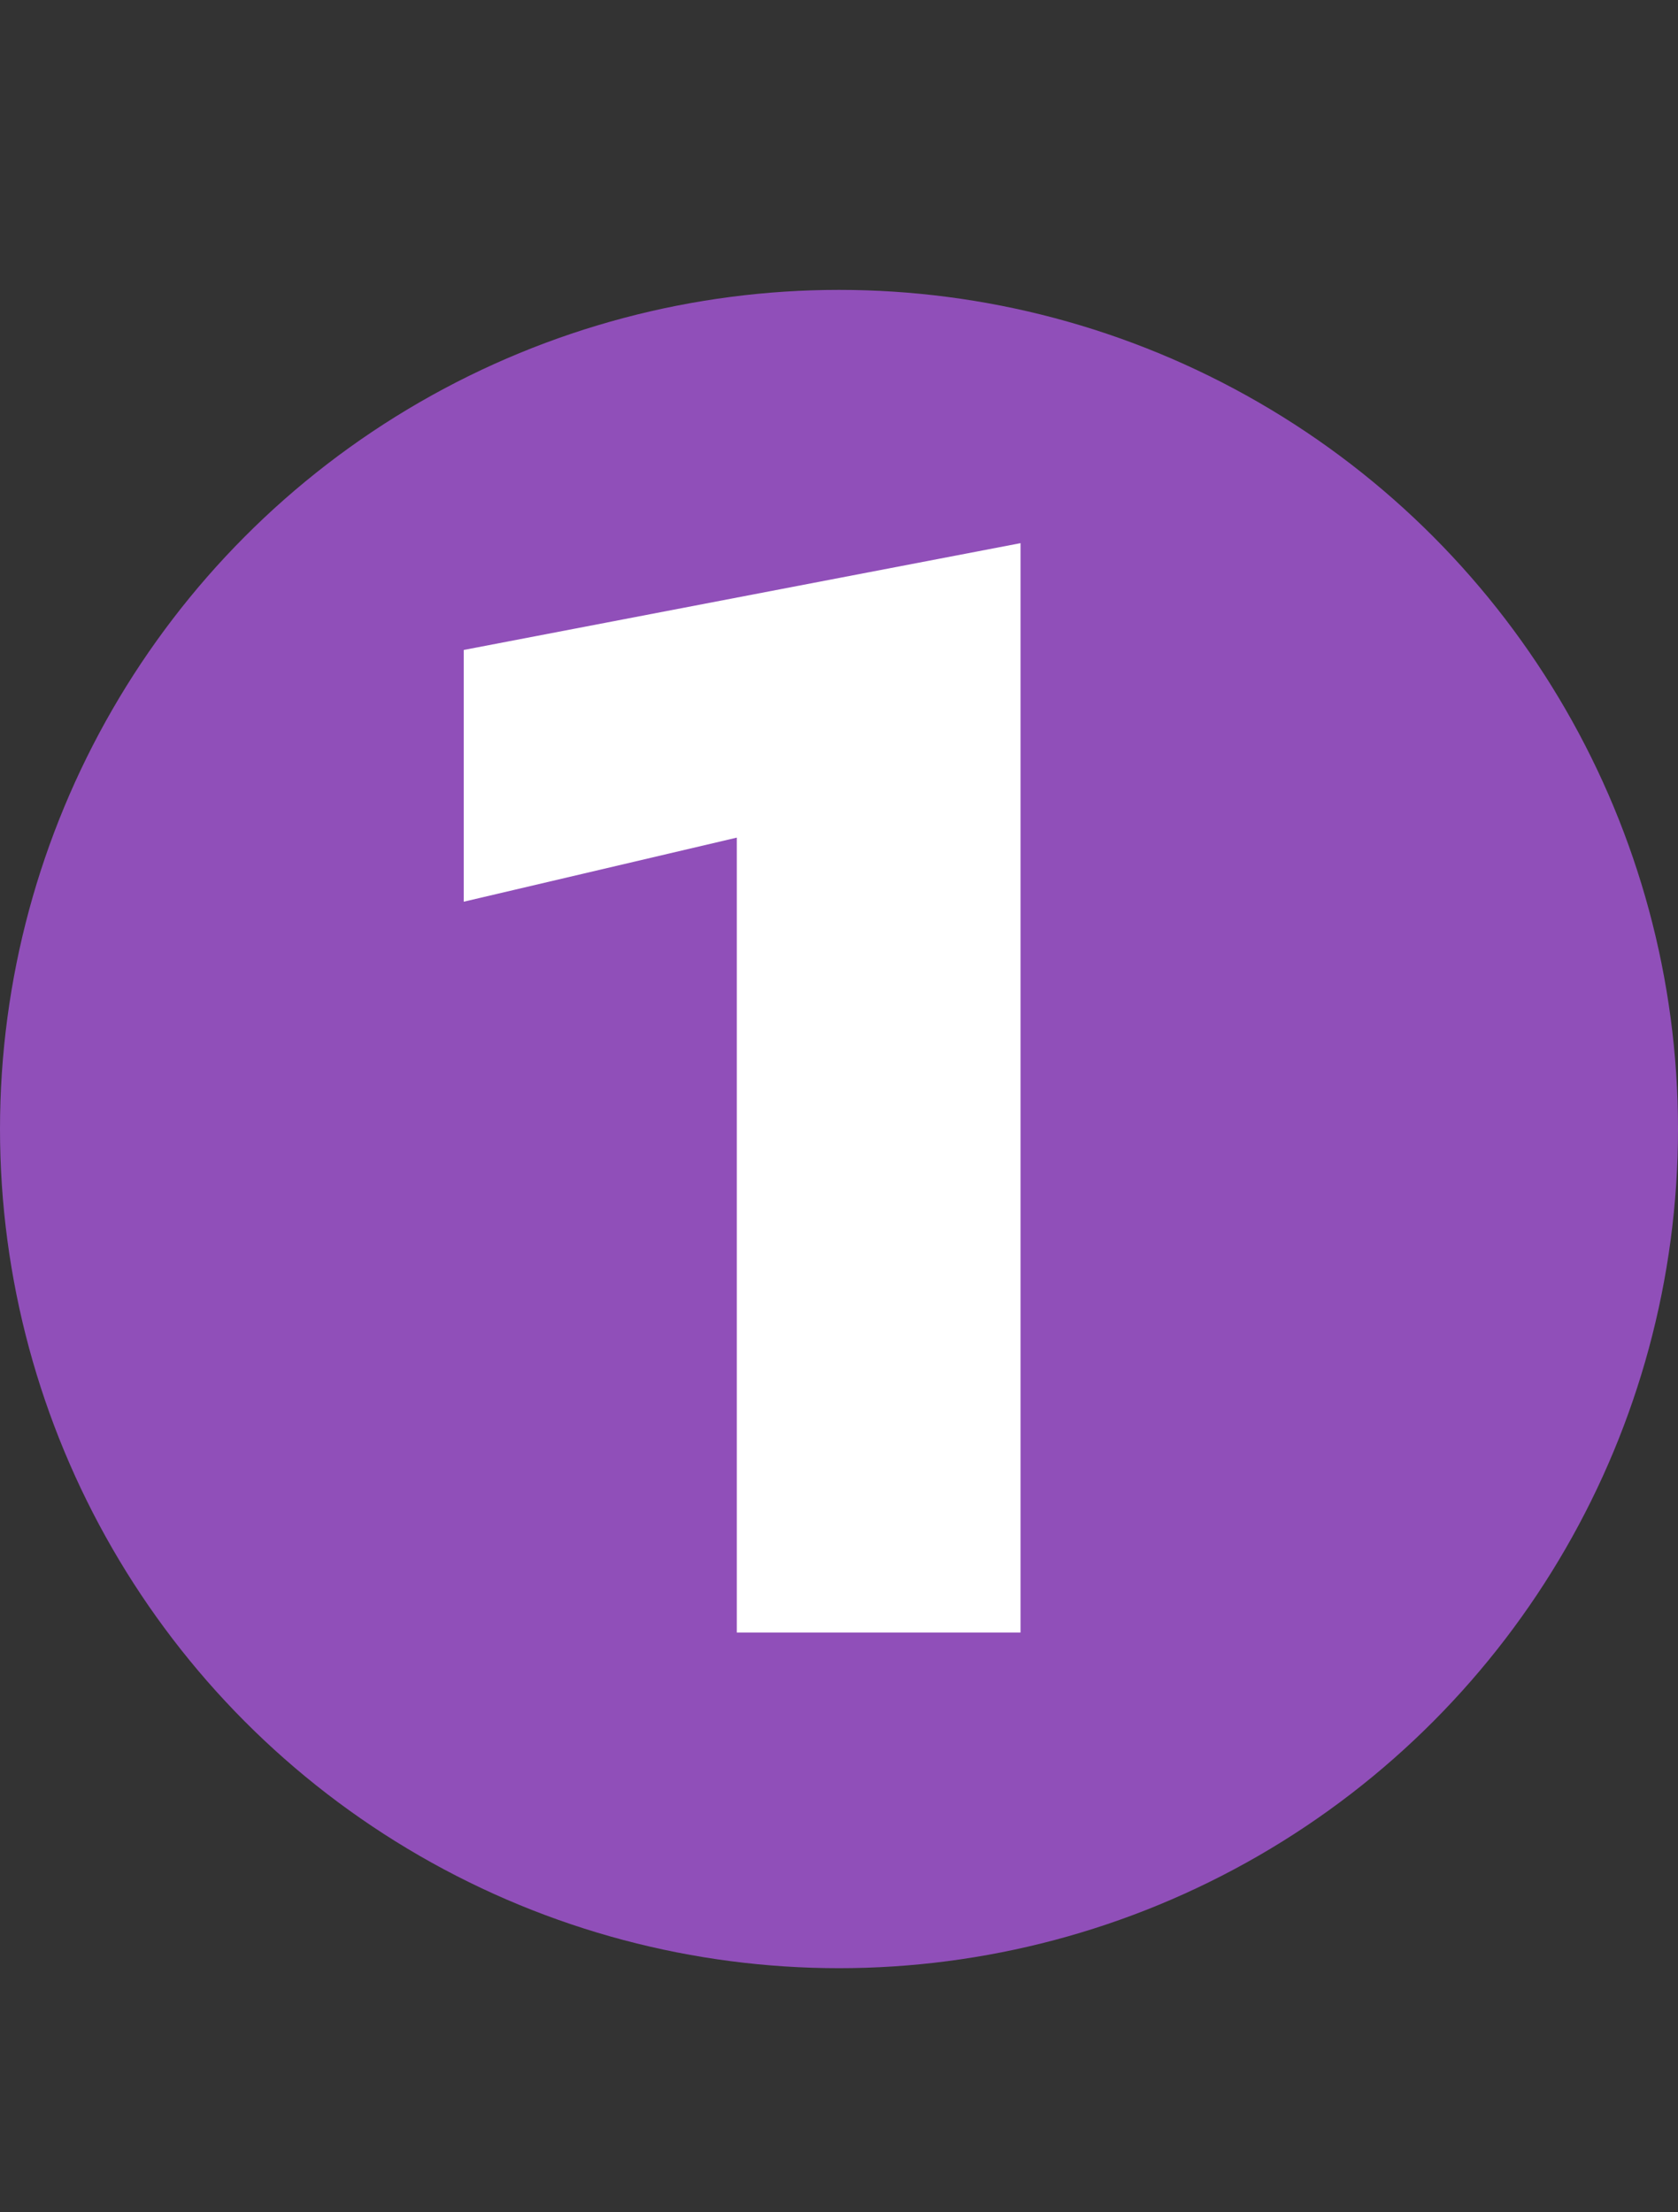 <?xml version="1.0" encoding="UTF-8"?> <svg xmlns="http://www.w3.org/2000/svg" width="110" height="145" viewBox="0 0 110 145" fill="none"><rect x="0" y="0" width="110" height="145" fill="#333333" stroke="none"/> <circle cx="55" cy="74" r="55" fill="#904FB9"></circle> <path d="M30.4 59.1L48.3 54.9V107H66.9V35.6L30.4 42.6V59.1Z" fill="white"></path> </svg> 